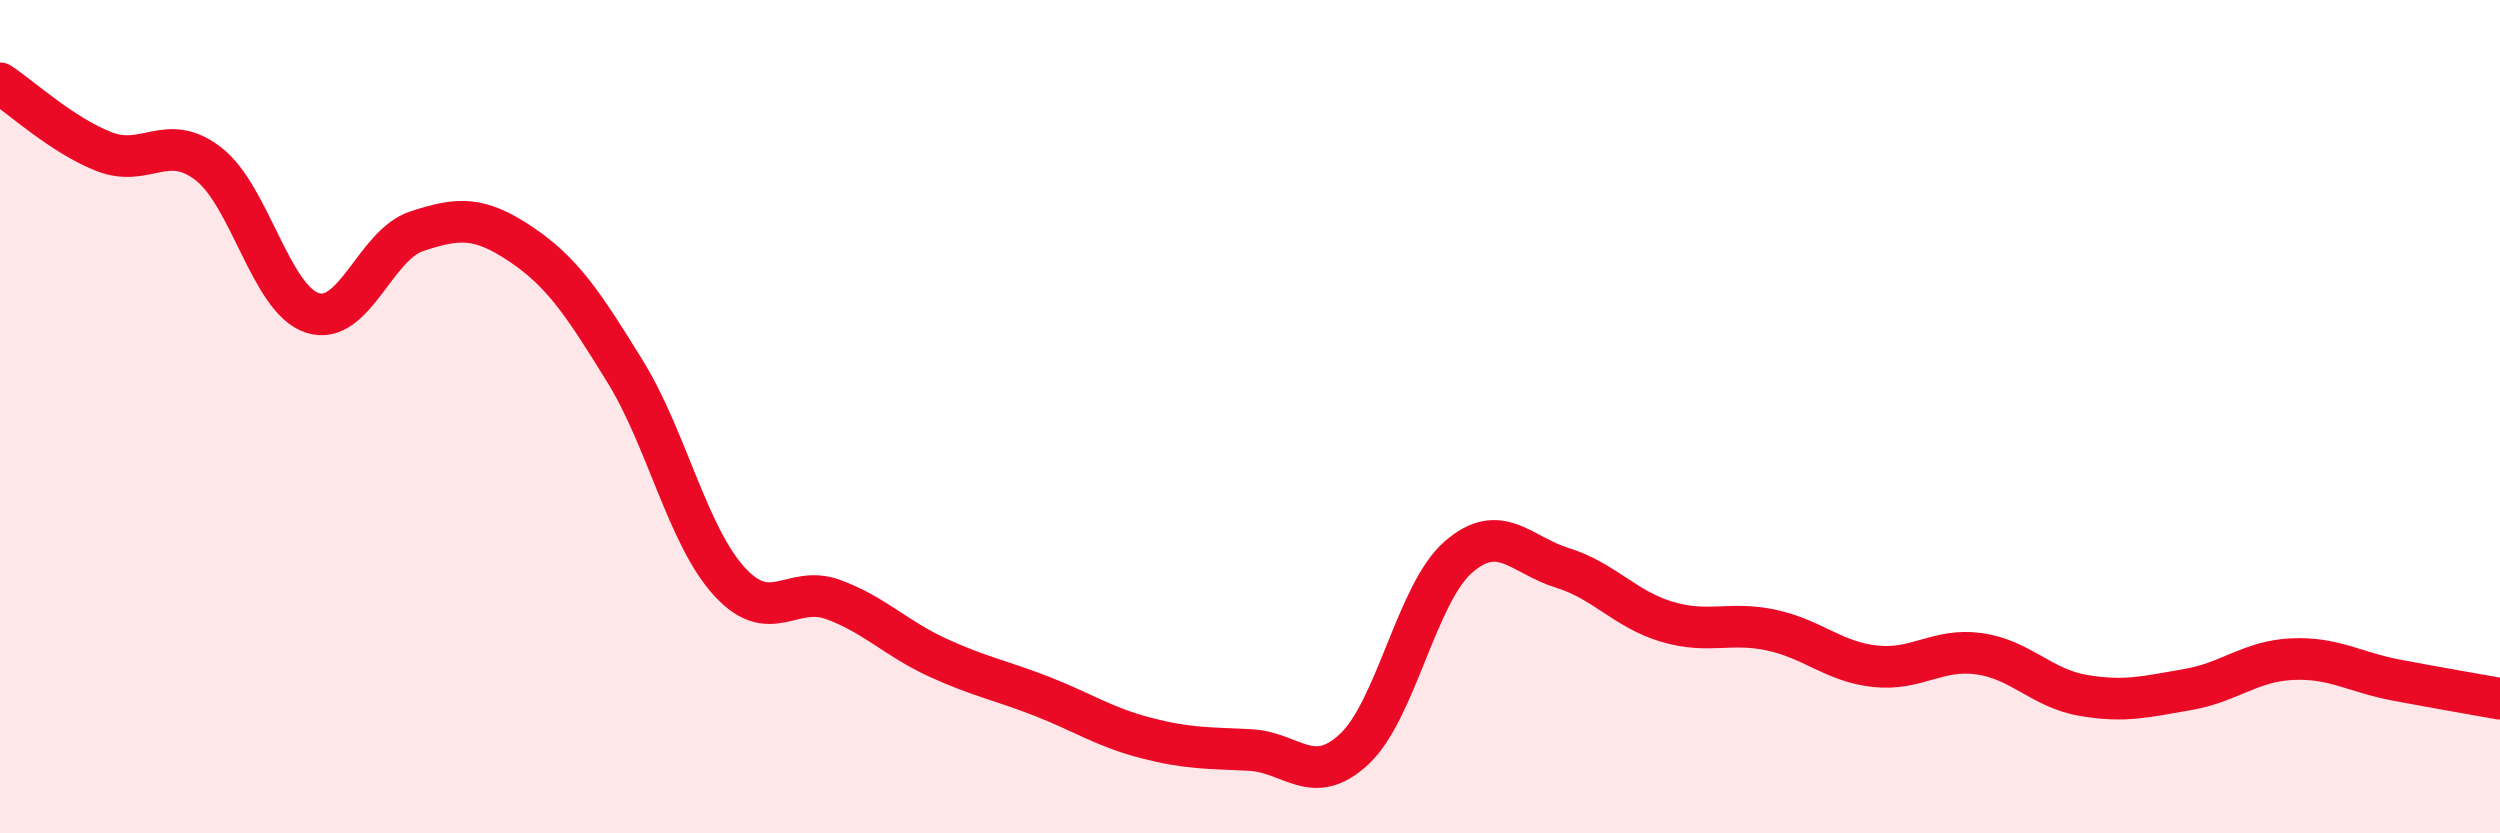 
    <svg width="60" height="20" viewBox="0 0 60 20" xmlns="http://www.w3.org/2000/svg">
      <path
        d="M 0,2 C 0.5,2.33 1.5,3.25 2.5,3.64 C 3.5,4.03 4,3.16 5,3.93 C 6,4.7 6.5,7.19 7.5,7.51 C 8.5,7.83 9,5.88 10,5.55 C 11,5.22 11.5,5.19 12.5,5.86 C 13.5,6.53 14,7.29 15,8.91 C 16,10.53 16.5,12.85 17.5,13.95 C 18.5,15.05 19,14.02 20,14.39 C 21,14.76 21.5,15.32 22.5,15.78 C 23.5,16.24 24,16.32 25,16.71 C 26,17.1 26.5,17.45 27.5,17.71 C 28.5,17.97 29,17.95 30,18 C 31,18.05 31.5,18.91 32.5,17.98 C 33.5,17.05 34,14.24 35,13.37 C 36,12.5 36.5,13.32 37.5,13.63 C 38.5,13.94 39,14.62 40,14.92 C 41,15.22 41.5,14.91 42.5,15.12 C 43.5,15.33 44,15.88 45,15.99 C 46,16.1 46.5,15.55 47.5,15.69 C 48.5,15.83 49,16.52 50,16.69 C 51,16.86 51.5,16.72 52.5,16.55 C 53.5,16.38 54,15.87 55,15.82 C 56,15.77 56.5,16.13 57.5,16.32 C 58.5,16.51 59.5,16.68 60,16.77L60 20L0 20Z"
        fill="#EB0A25"
        opacity="0.1"
        stroke-linecap="round"
        stroke-linejoin="round"
      />
      <path
        d="M 0,2 C 0.5,2.33 1.5,3.25 2.5,3.64 C 3.5,4.03 4,3.16 5,3.93 C 6,4.7 6.5,7.19 7.5,7.51 C 8.5,7.83 9,5.88 10,5.55 C 11,5.22 11.5,5.19 12.5,5.86 C 13.5,6.53 14,7.29 15,8.91 C 16,10.53 16.5,12.85 17.5,13.95 C 18.5,15.05 19,14.02 20,14.39 C 21,14.76 21.5,15.32 22.5,15.78 C 23.5,16.24 24,16.32 25,16.71 C 26,17.1 26.5,17.45 27.5,17.71 C 28.5,17.97 29,17.95 30,18 C 31,18.05 31.5,18.91 32.5,17.98 C 33.5,17.05 34,14.24 35,13.37 C 36,12.5 36.5,13.32 37.5,13.63 C 38.5,13.94 39,14.62 40,14.92 C 41,15.22 41.5,14.91 42.5,15.12 C 43.5,15.33 44,15.88 45,15.99 C 46,16.1 46.5,15.55 47.5,15.69 C 48.5,15.83 49,16.52 50,16.69 C 51,16.86 51.5,16.72 52.5,16.55 C 53.5,16.38 54,15.87 55,15.82 C 56,15.77 56.5,16.13 57.5,16.32 C 58.5,16.51 59.5,16.68 60,16.77"
        stroke="#EB0A25"
        stroke-width="1"
        fill="none"
        stroke-linecap="round"
        stroke-linejoin="round"
      />
    </svg>
  